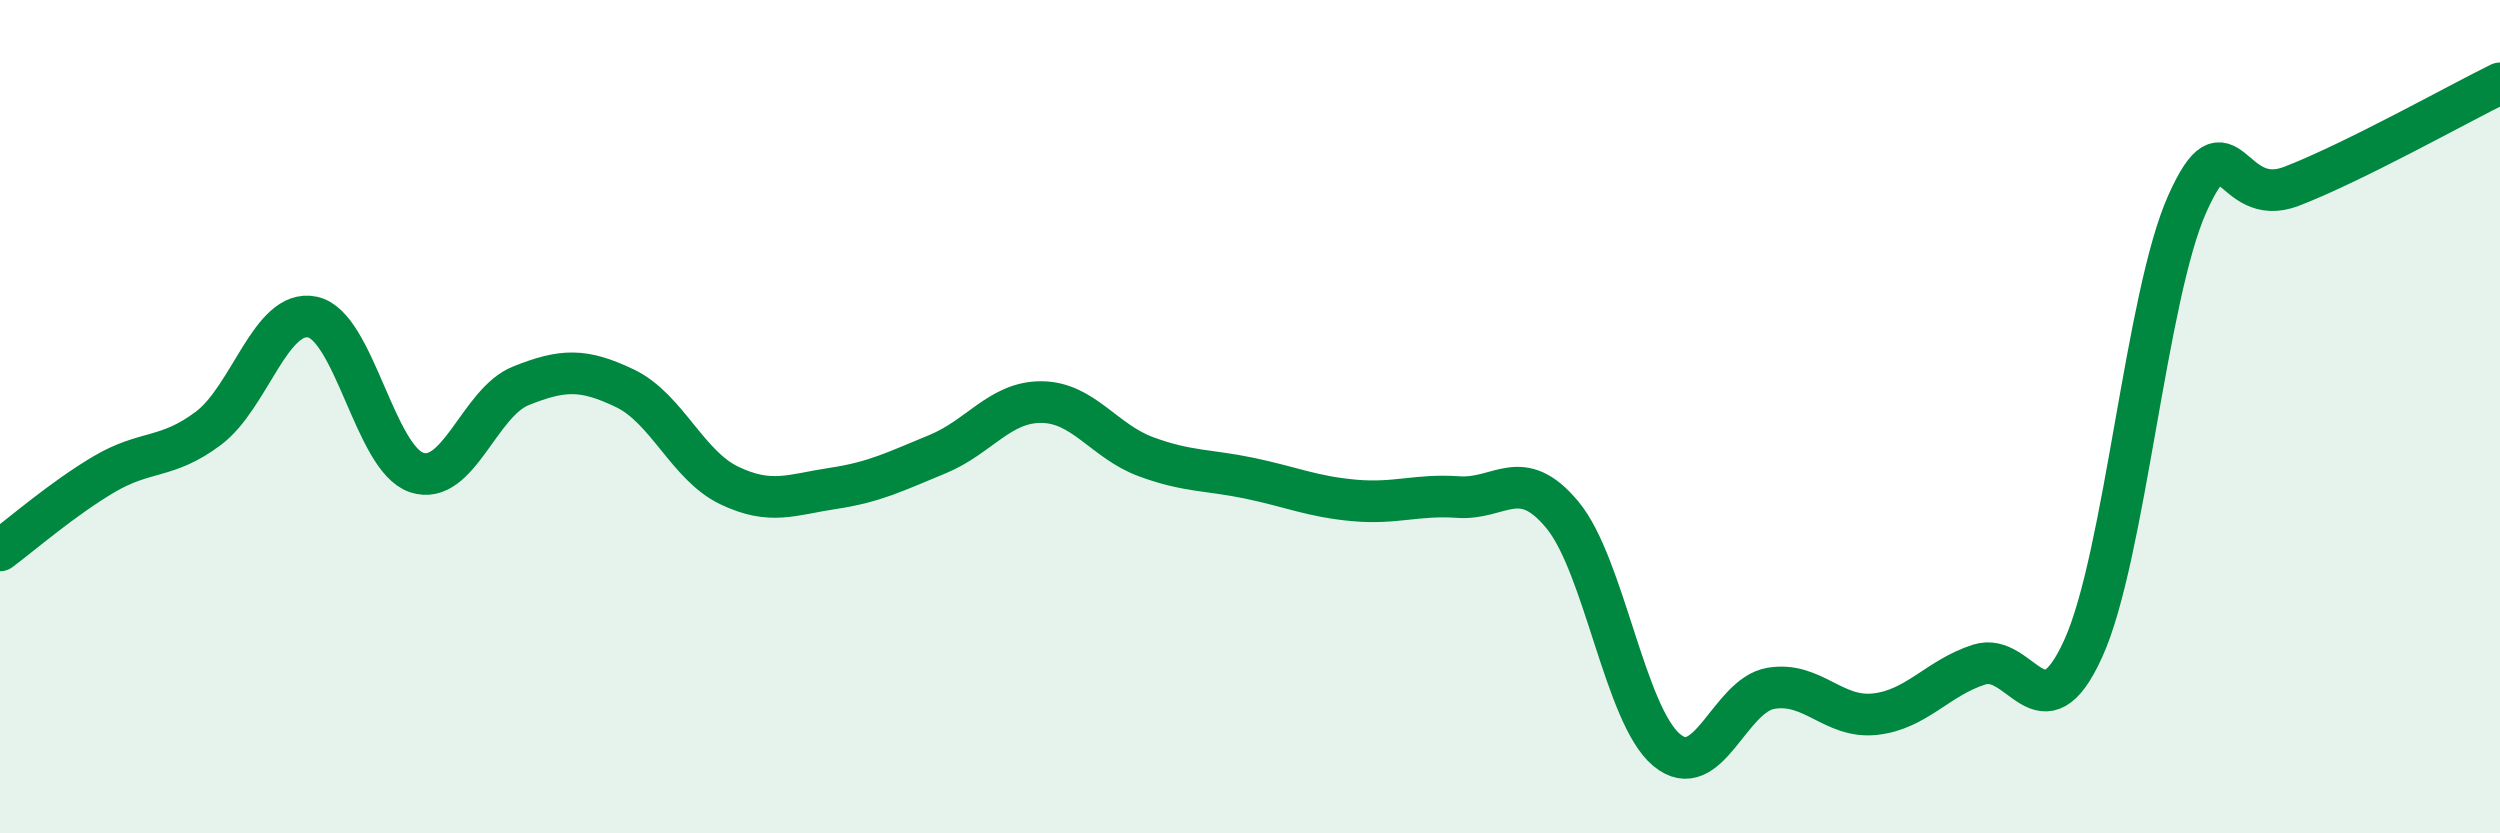 
    <svg width="60" height="20" viewBox="0 0 60 20" xmlns="http://www.w3.org/2000/svg">
      <path
        d="M 0,13.21 C 0.5,12.84 1.5,11.97 2.5,11.38 C 3.5,10.79 4,11.03 5,10.28 C 6,9.53 6.5,7.4 7.5,7.61 C 8.5,7.82 9,11.01 10,11.34 C 11,11.67 11.5,9.66 12.5,9.26 C 13.5,8.86 14,8.84 15,9.32 C 16,9.8 16.5,11.17 17.5,11.65 C 18.5,12.13 19,11.87 20,11.72 C 21,11.57 21.5,11.31 22.5,10.9 C 23.5,10.49 24,9.64 25,9.65 C 26,9.66 26.5,10.59 27.5,10.96 C 28.5,11.33 29,11.27 30,11.48 C 31,11.69 31.5,11.92 32.5,12.01 C 33.5,12.1 34,11.86 35,11.93 C 36,12 36.5,11.15 37.5,12.36 C 38.5,13.57 39,17.17 40,18 C 41,18.83 41.5,16.69 42.5,16.52 C 43.5,16.35 44,17.25 45,17.14 C 46,17.03 46.5,16.27 47.5,15.95 C 48.5,15.63 49,17.77 50,15.56 C 51,13.35 51.5,7.1 52.5,4.88 C 53.5,2.66 53.5,5.05 55,4.47 C 56.5,3.89 59,2.49 60,2L60 20L0 20Z"
        fill="#008740"
        opacity="0.1"
        stroke-linecap="round"
        stroke-linejoin="round"
      />
      <path
        d="M 0,13.21 C 0.5,12.84 1.5,11.97 2.5,11.38 C 3.5,10.79 4,11.03 5,10.28 C 6,9.53 6.5,7.4 7.5,7.61 C 8.5,7.82 9,11.01 10,11.34 C 11,11.67 11.5,9.66 12.5,9.26 C 13.5,8.86 14,8.84 15,9.32 C 16,9.8 16.5,11.17 17.5,11.65 C 18.5,12.13 19,11.87 20,11.72 C 21,11.57 21.5,11.31 22.5,10.9 C 23.5,10.49 24,9.64 25,9.65 C 26,9.66 26.5,10.59 27.5,10.96 C 28.5,11.33 29,11.27 30,11.48 C 31,11.69 31.5,11.92 32.5,12.01 C 33.5,12.1 34,11.86 35,11.93 C 36,12 36.5,11.15 37.5,12.36 C 38.5,13.57 39,17.17 40,18 C 41,18.83 41.5,16.69 42.5,16.52 C 43.5,16.35 44,17.25 45,17.14 C 46,17.03 46.5,16.27 47.5,15.95 C 48.5,15.63 49,17.77 50,15.56 C 51,13.35 51.5,7.1 52.5,4.88 C 53.5,2.66 53.5,5.05 55,4.47 C 56.5,3.89 59,2.49 60,2"
        stroke="#008740"
        stroke-width="1"
        fill="none"
        stroke-linecap="round"
        stroke-linejoin="round"
      />
    </svg>
  